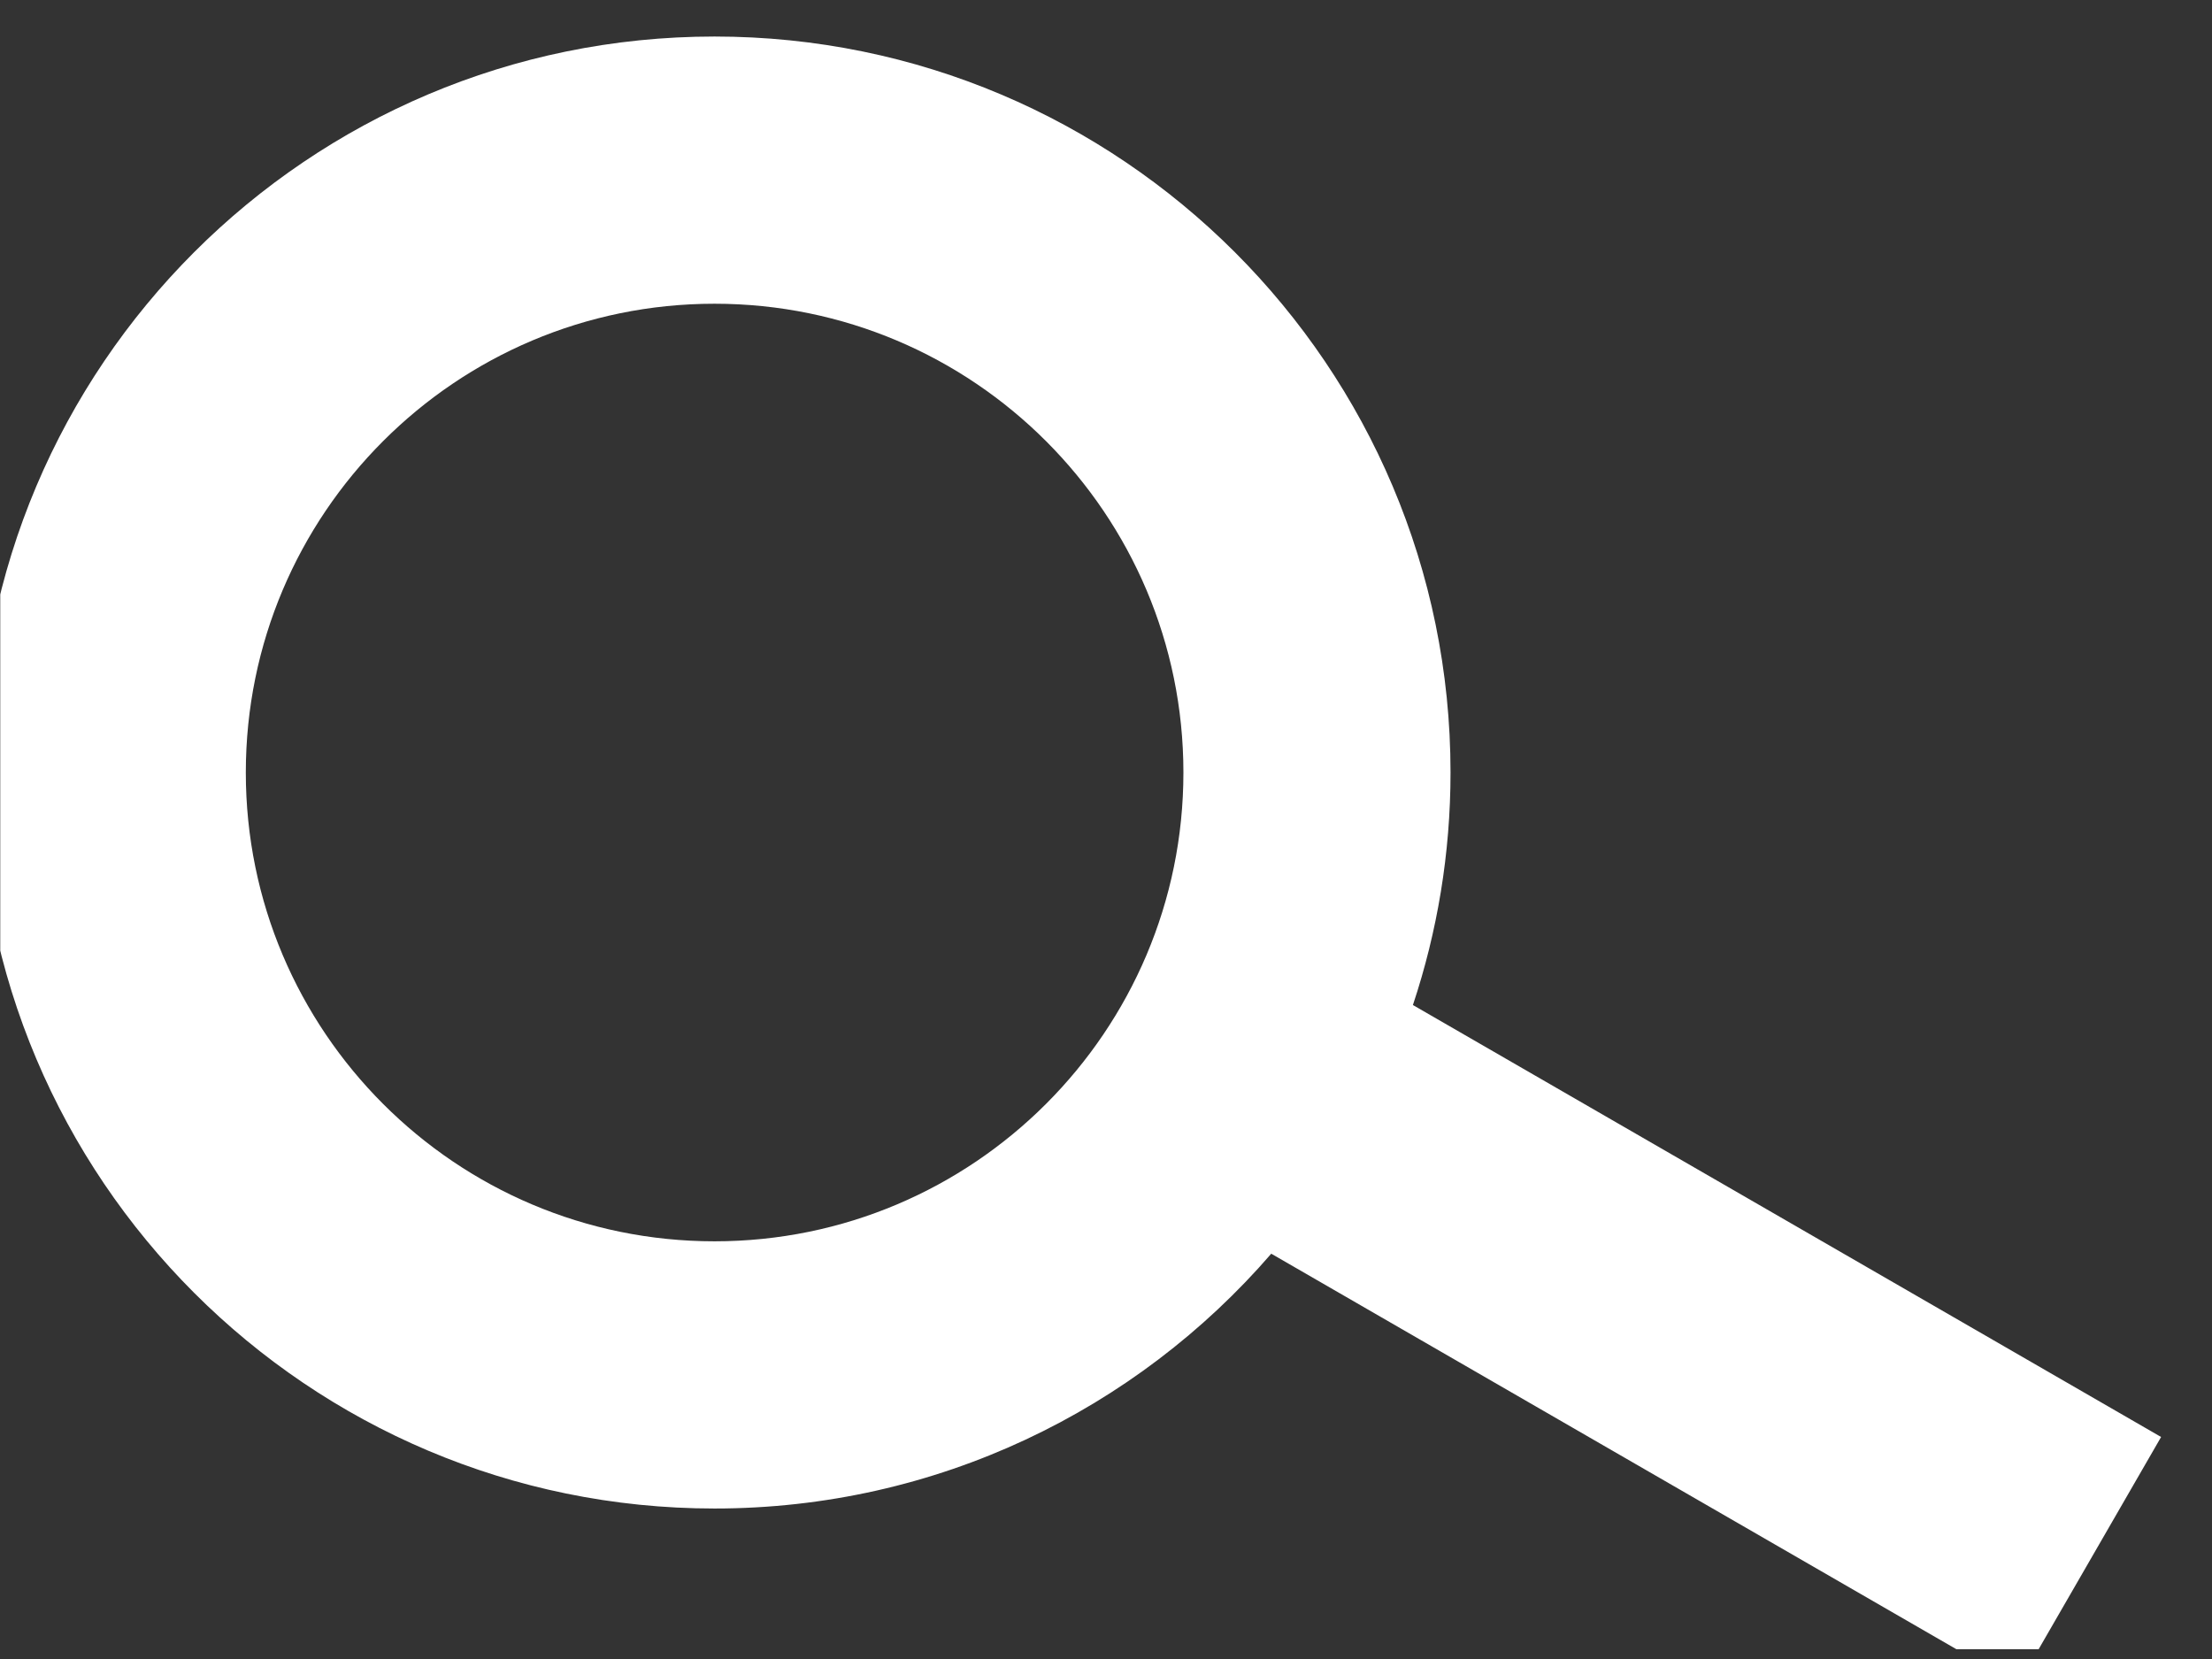 <?xml version="1.0" encoding="UTF-8" standalone="no"?>
<!DOCTYPE svg PUBLIC "-//W3C//DTD SVG 1.1//EN" "http://www.w3.org/Graphics/SVG/1.1/DTD/svg11.dtd">
<svg width="100%" height="100%" viewBox="0 0 44 33" version="1.1" xmlns="http://www.w3.org/2000/svg" xmlns:xlink="http://www.w3.org/1999/xlink" xml:space="preserve" xmlns:serif="http://www.serif.com/" style="fill-rule:evenodd;clip-rule:evenodd;stroke-linejoin:round;stroke-miterlimit:2;">
    <rect x="0" y="0" width="44" height="33" fill="#333333" stroke="none"/>
    <g transform="matrix(1,0,0,1,-7191,-491)">
        <g id="search-icon" transform="matrix(1,0,0,1,-0.635,-0.677)">
            <rect x="7191.64" y="491.677" width="43.439" height="32.805" style="fill:none;"/>
            <clipPath id="_clip1">
                <rect x="7191.64" y="491.677" width="43.439" height="32.805"/>
            </clipPath>
            <g clip-path="url(#_clip1)">
                <g transform="matrix(0.448,0,0,0.448,5180.78,587.346)">
                    <path d="M4544.96,-157.882C4538.97,-150.954 4530.11,-146.568 4520.24,-146.568C4502.2,-146.568 4487.56,-161.211 4487.56,-179.246C4487.56,-197.282 4502.2,-211.925 4520.24,-211.925C4538.28,-211.925 4552.92,-197.282 4552.92,-179.246C4552.92,-175.64 4552.33,-172.169 4551.25,-168.923L4584.47,-149.744L4578.12,-138.739L4544.96,-157.882ZM4520.24,-200.061C4508.75,-200.061 4499.43,-190.734 4499.43,-179.246C4499.43,-167.759 4508.75,-158.432 4520.24,-158.432C4531.73,-158.432 4541.06,-167.759 4541.06,-179.246C4541.06,-190.734 4531.73,-200.061 4520.24,-200.061Z" style="fill:white;"/>
                </g>
            </g>
        </g>
    </g>
</svg>

